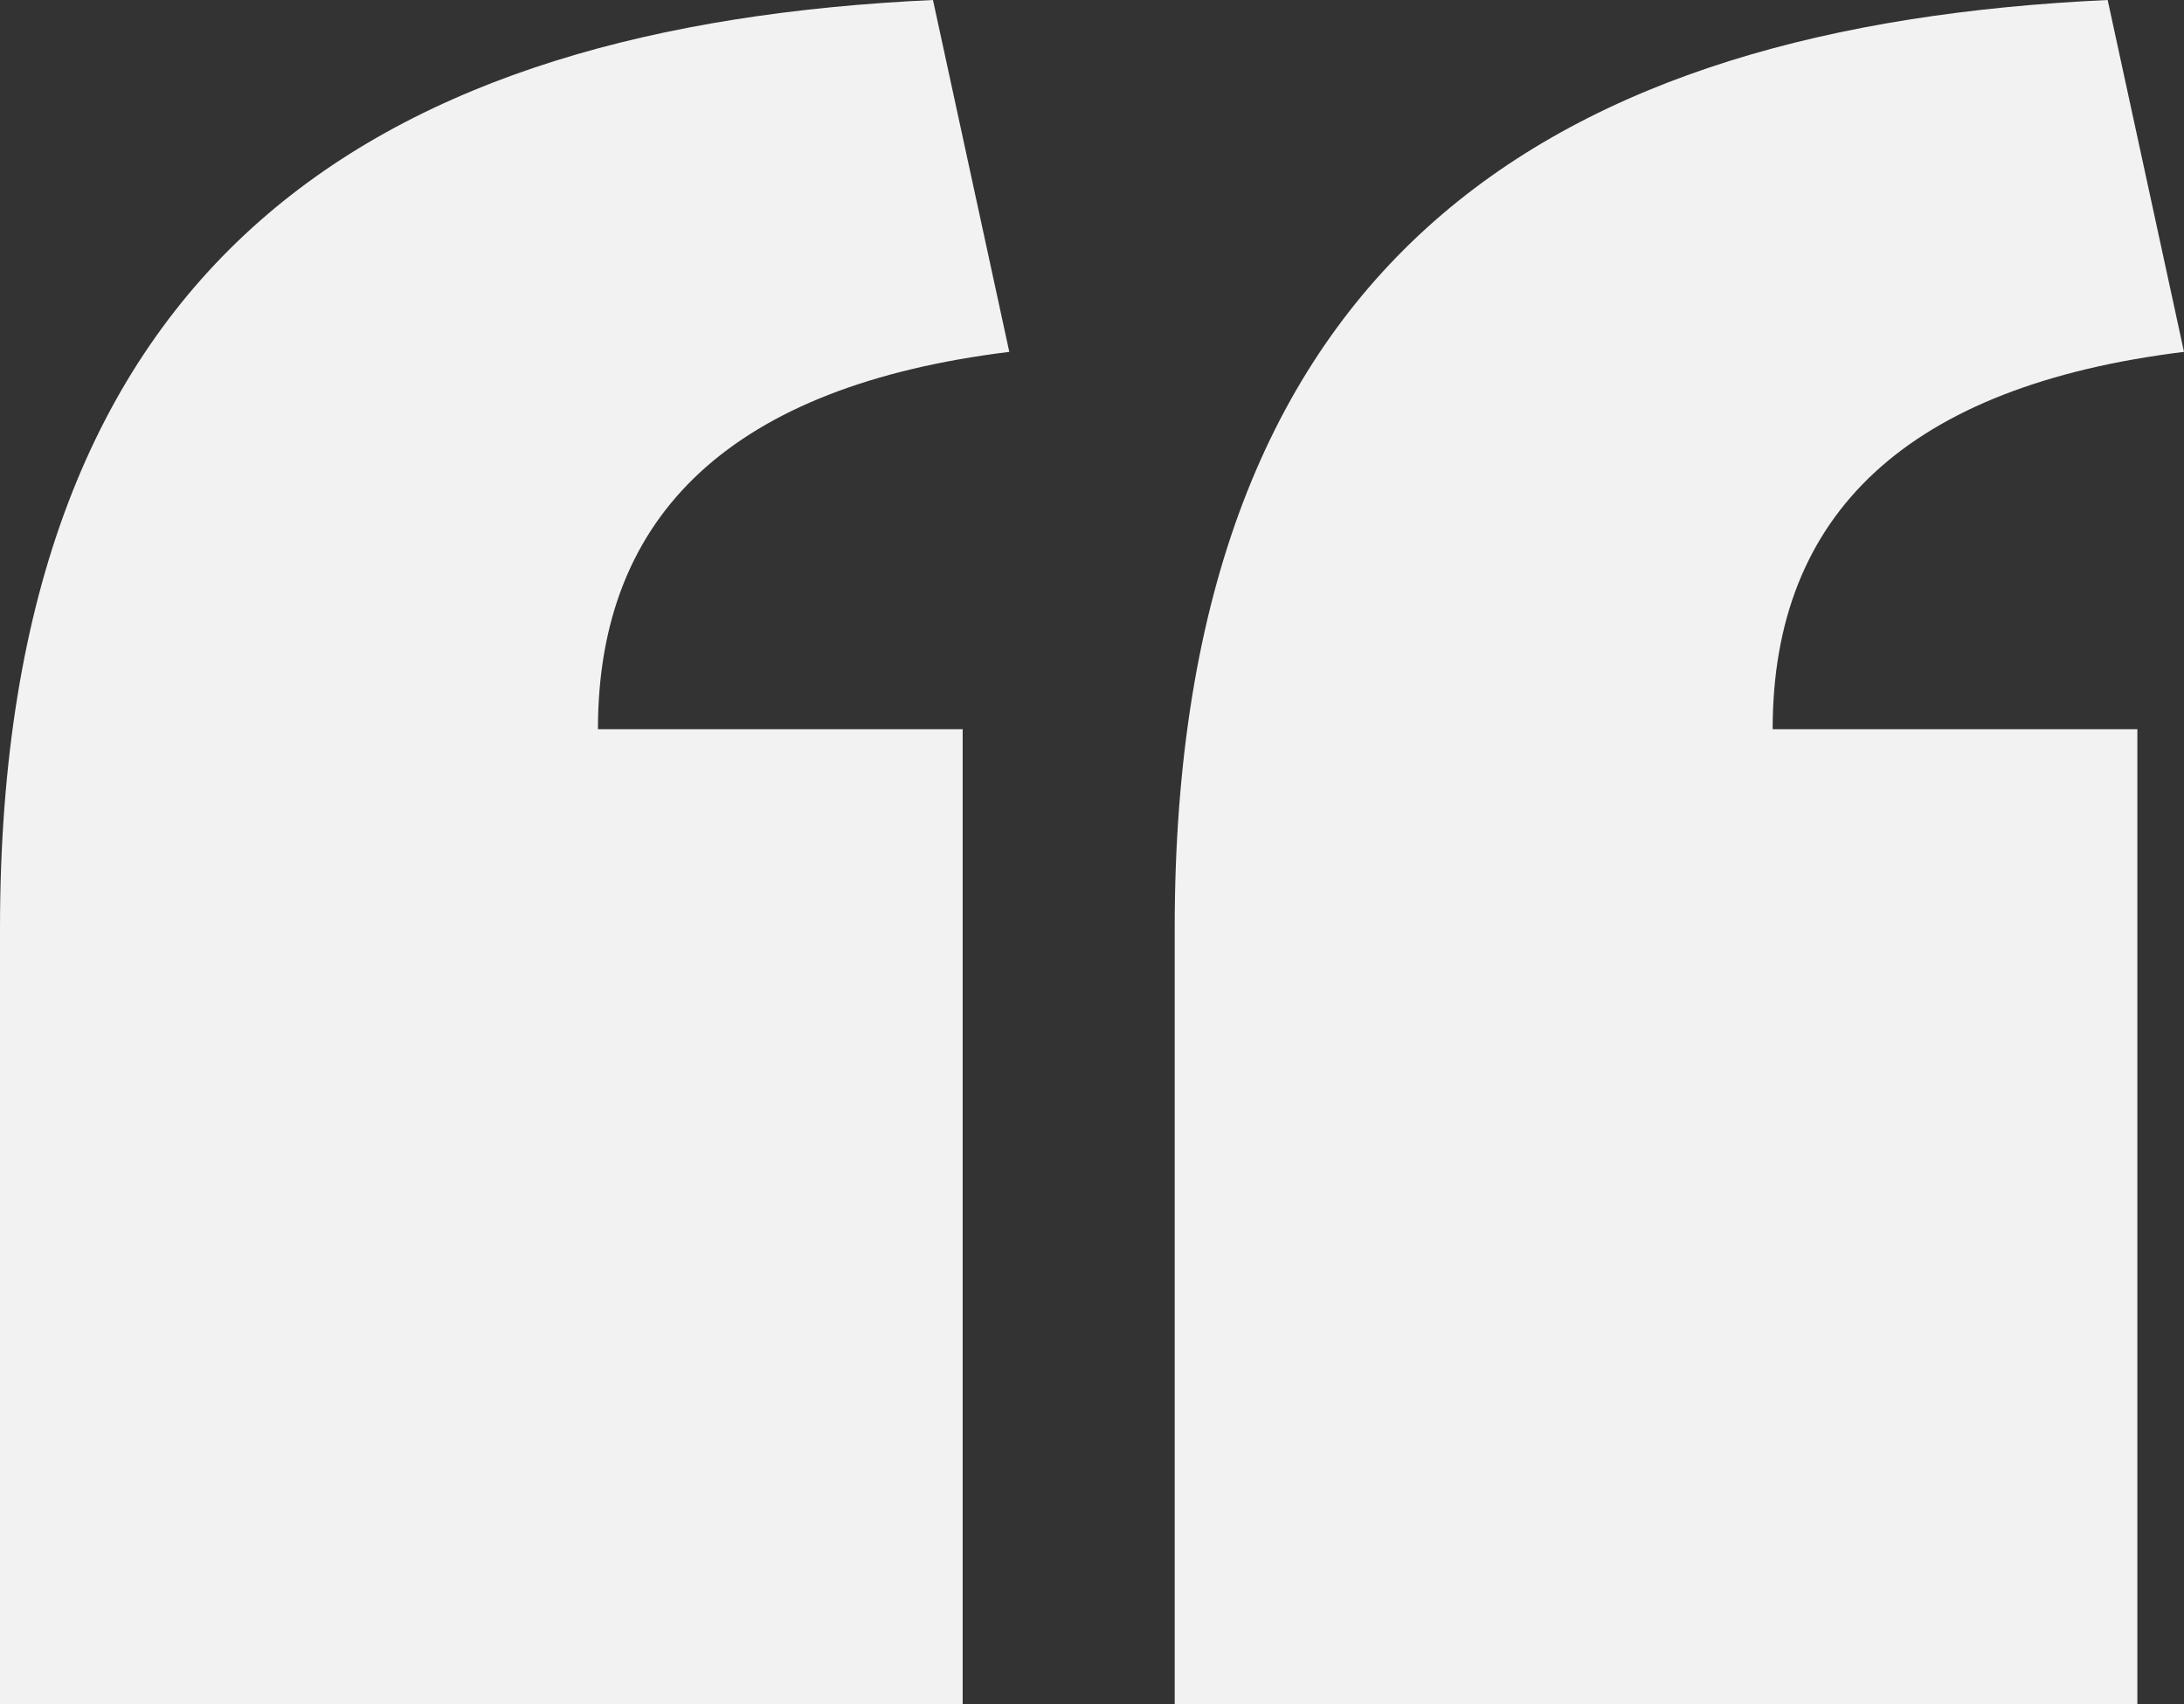 <svg width="141" height="110" viewBox="0 0 141 110" xmlns="http://www.w3.org/2000/svg"><rect x="0" y="0" width="141" height="110" fill="#333333" stroke="none"/><path d="M75.839 110h62.15V47.065h-23.546c0-13.956 8.76-22.165 26.557-24.354L136.072 0C100.48 1.642 75.839 16.418 75.839 59.925V110zM0 110h62.15V47.065H38.604c0-13.956 8.761-22.165 26.557-24.354L60.233 0C24.641 1.642 0 16.418 0 59.925V110z" fill="#F2F2F3" fill-rule="evenodd"/></svg>